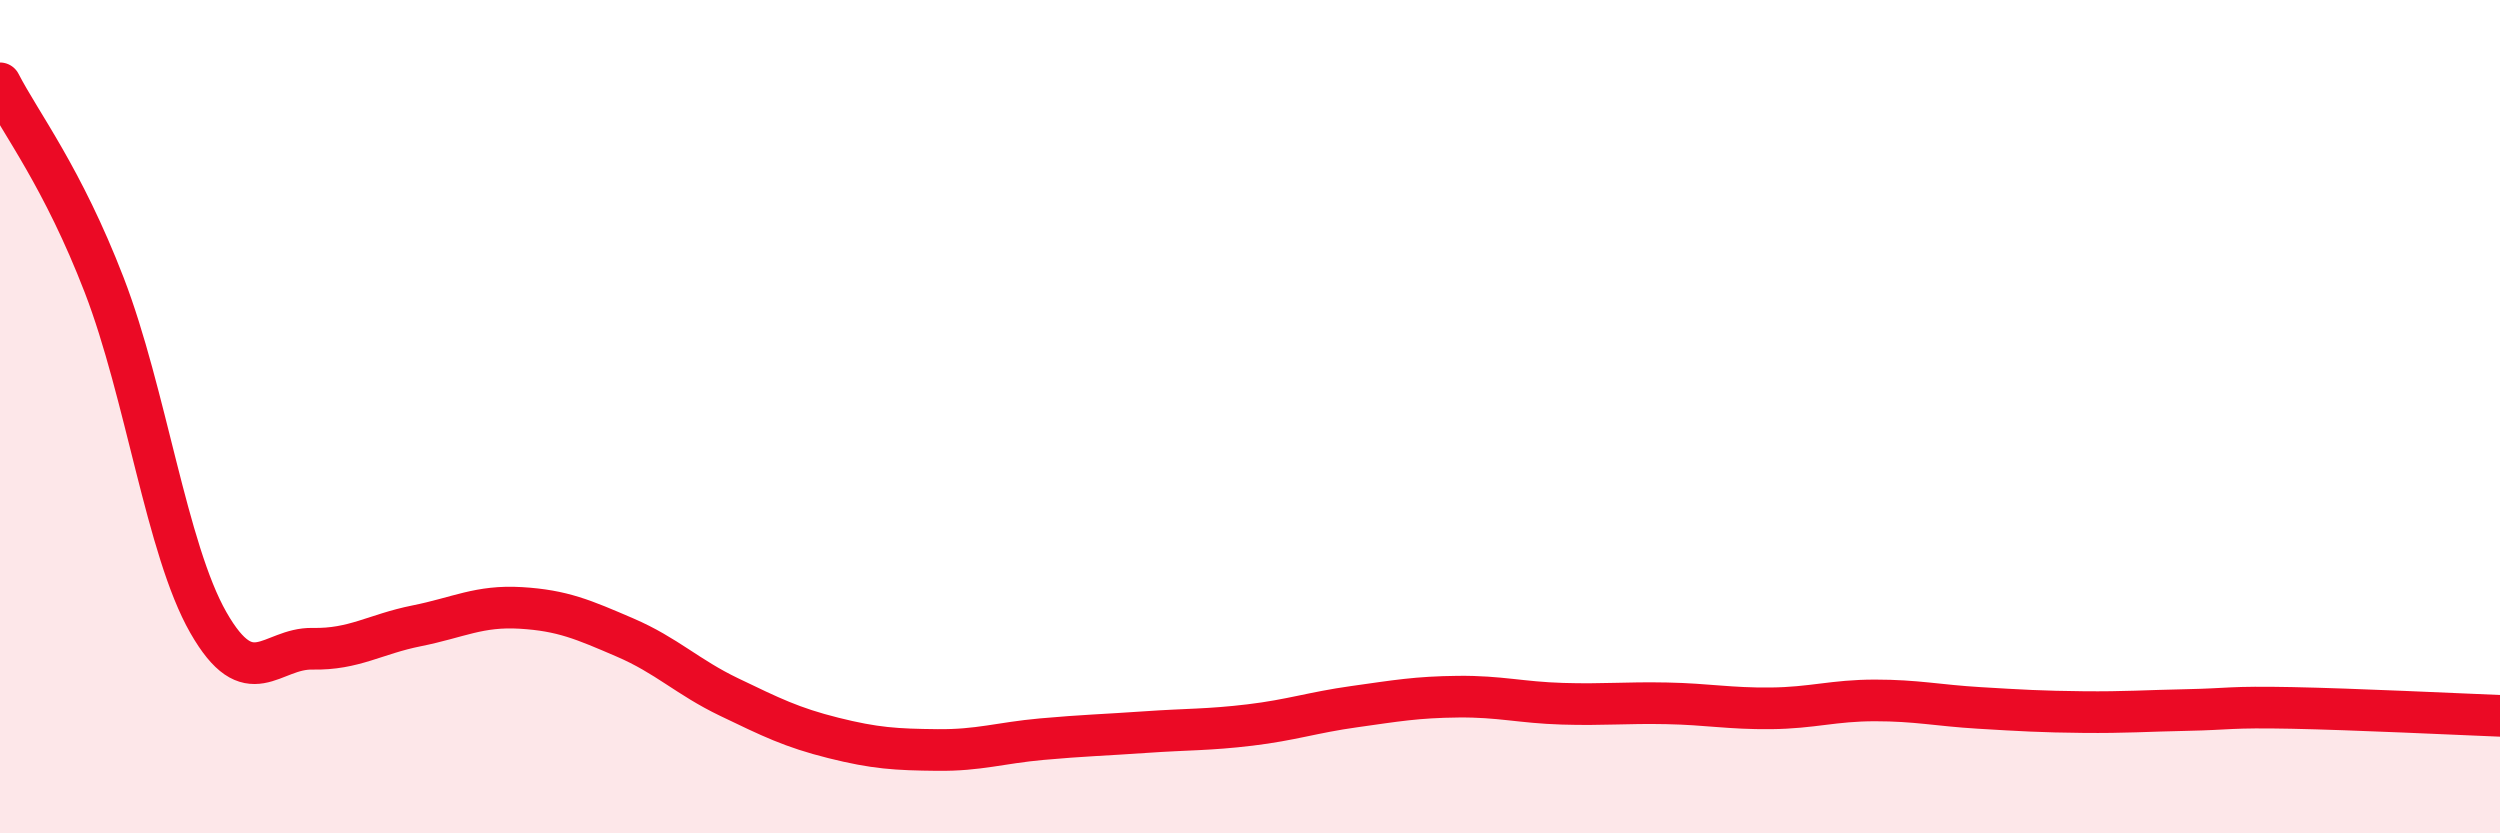 
    <svg width="60" height="20" viewBox="0 0 60 20" xmlns="http://www.w3.org/2000/svg">
      <path
        d="M 0,2 C 0.5,2.97 1.5,4.25 2.5,6.84 C 3.5,9.43 4,13.19 5,14.94 C 6,16.69 6.5,15.55 7.5,15.57 C 8.5,15.59 9,15.22 10,15.02 C 11,14.82 11.5,14.53 12.5,14.59 C 13.5,14.65 14,14.87 15,15.3 C 16,15.73 16.5,16.25 17.5,16.73 C 18.5,17.21 19,17.46 20,17.71 C 21,17.96 21.5,17.99 22.5,18 C 23.5,18.01 24,17.83 25,17.74 C 26,17.65 26.5,17.64 27.5,17.57 C 28.5,17.5 29,17.52 30,17.4 C 31,17.28 31.5,17.1 32.5,16.96 C 33.5,16.82 34,16.73 35,16.72 C 36,16.71 36.5,16.86 37.5,16.89 C 38.5,16.92 39,16.86 40,16.88 C 41,16.9 41.5,17.01 42.5,17 C 43.5,16.99 44,16.81 45,16.81 C 46,16.81 46.5,16.93 47.5,16.99 C 48.5,17.05 49,17.08 50,17.09 C 51,17.1 51.5,17.06 52.5,17.04 C 53.5,17.02 53.5,16.96 55,16.99 C 56.5,17.02 59,17.14 60,17.18L60 20L0 20Z"
        fill="#EB0A25"
        opacity="0.1"
        stroke-linecap="round"
        stroke-linejoin="round"
      />
      <path
        d="M 0,2 C 0.5,2.97 1.5,4.25 2.5,6.84 C 3.5,9.43 4,13.19 5,14.94 C 6,16.69 6.5,15.55 7.5,15.57 C 8.5,15.59 9,15.22 10,15.02 C 11,14.82 11.5,14.53 12.5,14.59 C 13.5,14.65 14,14.87 15,15.3 C 16,15.73 16.5,16.25 17.5,16.73 C 18.5,17.21 19,17.46 20,17.71 C 21,17.96 21.5,17.99 22.5,18 C 23.5,18.01 24,17.83 25,17.74 C 26,17.65 26.5,17.64 27.5,17.57 C 28.5,17.5 29,17.52 30,17.4 C 31,17.28 31.5,17.1 32.5,16.96 C 33.5,16.82 34,16.73 35,16.72 C 36,16.71 36.5,16.86 37.5,16.89 C 38.5,16.92 39,16.86 40,16.88 C 41,16.9 41.5,17.01 42.5,17 C 43.5,16.99 44,16.81 45,16.81 C 46,16.81 46.5,16.93 47.5,16.99 C 48.5,17.05 49,17.08 50,17.09 C 51,17.1 51.5,17.06 52.5,17.04 C 53.5,17.02 53.5,16.96 55,16.99 C 56.5,17.02 59,17.14 60,17.18"
        stroke="#EB0A25"
        stroke-width="1"
        fill="none"
        stroke-linecap="round"
        stroke-linejoin="round"
      />
    </svg>
  